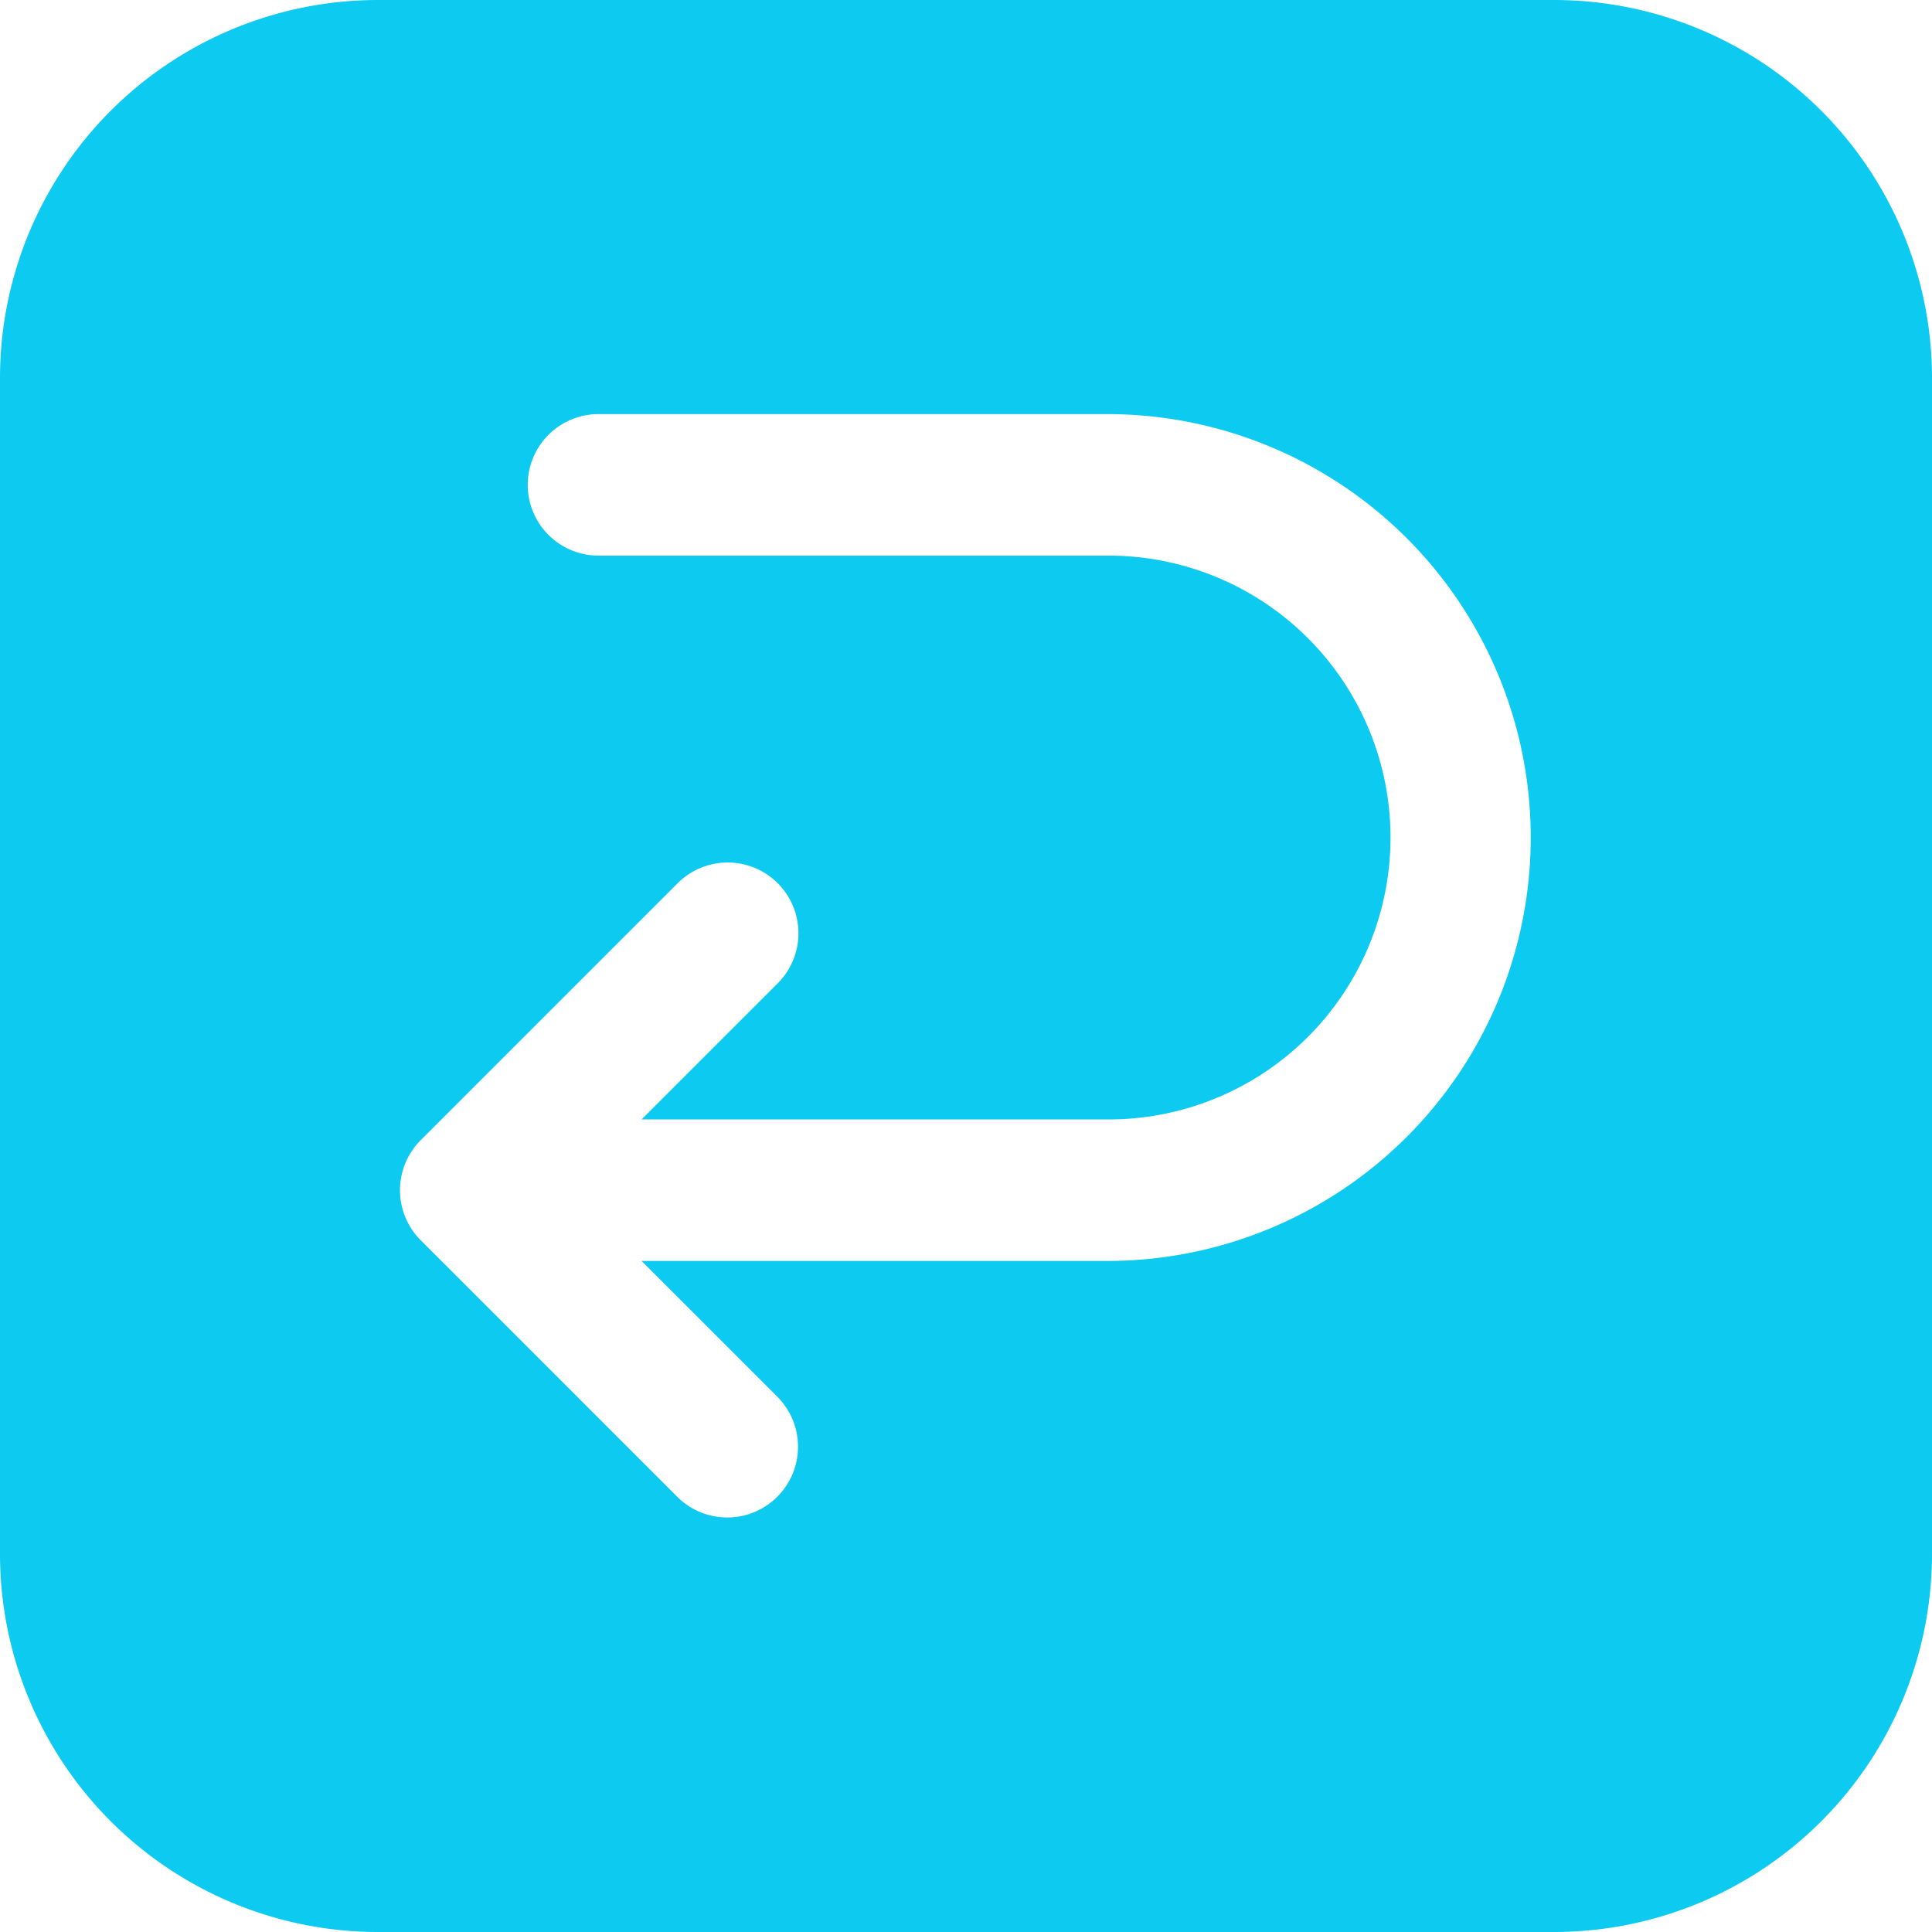 <svg id="Layer_1" height="300" viewBox="0 0 512 512" width="300" xmlns="http://www.w3.org/2000/svg" data-name="Layer 1" version="1.1" xmlns:xlink="http://www.w3.org/1999/xlink" xmlns:svgjs="http://svgjs.dev/svgjs"><g width="100%" height="100%" transform="matrix(1,0,0,1,0,0)"><path d="m100 0h312a100.193 100.193 0 0 1 100 100v312a100.193 100.193 0 0 1 -100 100h-312a100.193 100.193 0 0 1 -100-100v-312a100.193 100.193 0 0 1 100-100zm11.493 328.674 68.091 68.091a18.751 18.751 0 0 0 26.516-26.518l-36.085-36.083h123.77a112.21 112.21 0 0 0 0-224.419h-135.177a18.749 18.749 0 1 0 0 37.5h135.179a74.71 74.71 0 1 1 0 149.42h-123.77l36.085-36.08a18.752 18.752 0 1 0 -26.518-26.521l-68.091 68.091a18.755 18.755 0 0 0 0 26.521z" fill="#0dcaf0" fill-rule="evenodd" fill-opacity="1" data-original-color="#fc0005ff" stroke="none" stroke-opacity="1"/></g></svg>